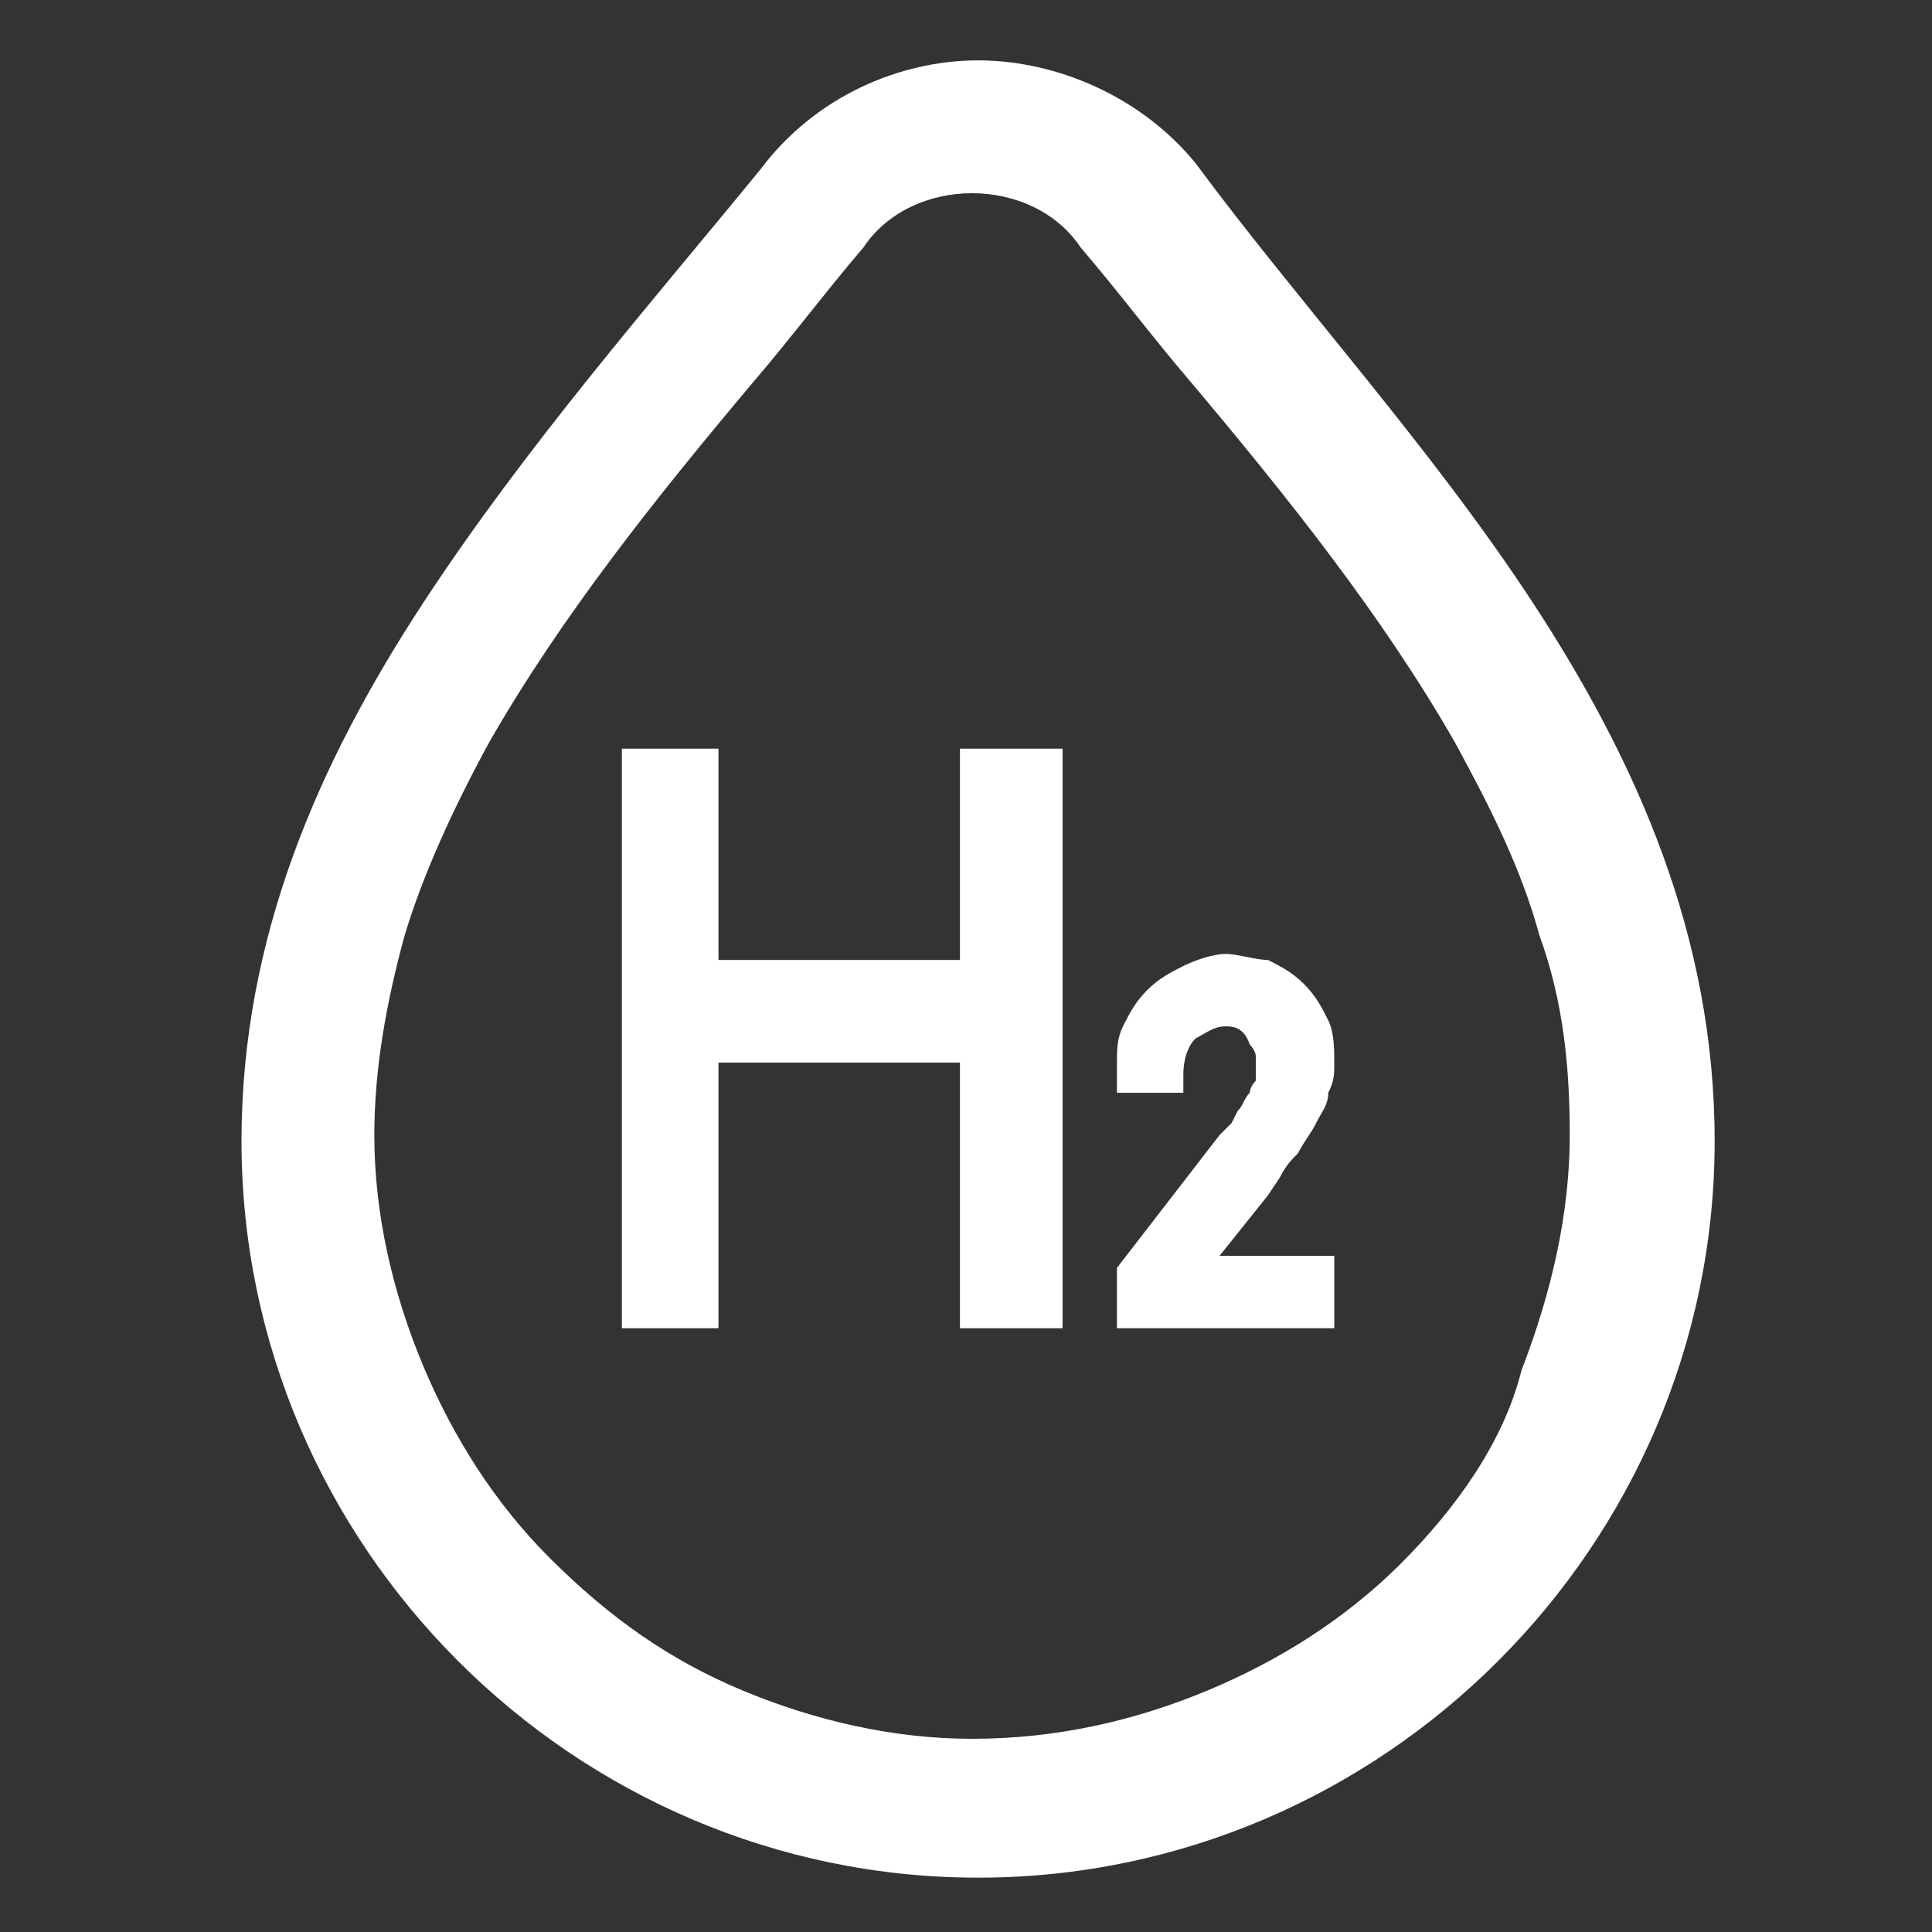<svg width="32" height="32" viewBox="0 0 32 32" fill="none" xmlns="http://www.w3.org/2000/svg">
<rect x="0" y="0" width="32" height="32" fill="#333333" stroke="none"/>
<g clip-path="url(#clip0_470_3600)">
<path d="M25.4 10C23.7 7.4 21.5 5 19.8 2.7C18.9 1.6 17.5 1 16.2 1C14.9 1 13.5 1.6 12.6 2.8C10.8 5 8.7 7.4 7 10C5.3 12.6 4 15.5 4 18.9C4 25.6 9.5 31.1 16.2 31.1C22.9 31.1 28.4 25.6 28.4 18.9C28.4 15.5 27.1 12.6 25.4 10ZM23.2 25.9C22.3 26.8 21.2 27.5 20 28C18.8 28.5 17.5 28.8 16.1 28.8C14.8 28.8 13.5 28.5 12.3 28C11.1 27.5 10.1 26.8 9.1 25.8C8.2 24.9 7.5 23.8 7 22.6C6.5 21.4 6.2 20.1 6.2 18.8C6.2 17.7 6.4 16.6 6.7 15.5C7 14.5 7.5 13.4 8.1 12.3C9.3 10.2 10.9 8.2 12.5 6.3C13.1 5.6 13.7 4.8 14.3 4.1C14.7 3.5 15.4 3.2 16.1 3.2C16.8 3.2 17.5 3.5 17.9 4.1C18.5 4.8 19.1 5.6 19.7 6.3C21.3 8.2 22.9 10.2 24.1 12.3C24.7 13.4 25.2 14.4 25.5 15.5C25.9 16.6 26 17.7 26 18.8C26 20.1 25.7 21.4 25.2 22.7C24.9 23.9 24.1 25 23.2 25.9Z" fill="white"/>
<path d="M19.8 2.8L19.6 2.9L19.8 2.8Z" fill="white"/>
<path d="M11.7 22H11.9V21.7V17.6H15.9V21.7V22H16.1H17.3H17.6V21.7V12.6V12.4H17.3H16.1H15.9V12.6V15.9H11.9V12.6V12.4H11.7H10.5H10.3V12.6V21.7V22H10.5H11.7Z" fill="white"/>
<path d="M22.1 20.8V22H18.5V21.8V21.2V21.1V21L20.2 18.8C20.3 18.7 20.3 18.7 20.4 18.6L20.5 18.4C20.6 18.3 20.6 18.2 20.7 18.1C20.7 18 20.8 17.9 20.8 17.9C20.8 17.8 20.8 17.7 20.8 17.7C20.8 17.6 20.8 17.5 20.8 17.5C20.8 17.4 20.7 17.3 20.7 17.3C20.6 17 20.4 17 20.3 17C20.1 17 20 17.1 19.8 17.2C19.7 17.3 19.6 17.5 19.6 17.8V18.1H18.5V17.8V17.6C18.5 17.4 18.5 17.2 18.6 17C18.7 16.8 18.8 16.6 19 16.4C19.2 16.2 19.4 16.1 19.6 16C19.8 15.9 20.1 15.8 20.3 15.8C20.5 15.8 20.8 15.9 21 15.9C21.2 16 21.4 16.1 21.6 16.3C21.8 16.5 21.9 16.7 22 16.9C22.1 17.1 22.1 17.4 22.1 17.6C22.1 17.8 22.1 17.9 22 18.1C22 18.3 21.9 18.4 21.8 18.6C21.7 18.8 21.6 18.9 21.5 19.1C21.4 19.2 21.3 19.3 21.2 19.5L21 19.8L20.2 20.8H22.1Z" fill="white"/>
</g>
<defs>
<clipPath id="clip0_470_3600">
<rect width="24.4" height="30.1" fill="white" transform="translate(4 1)"/>
</clipPath>
</defs>
</svg>
